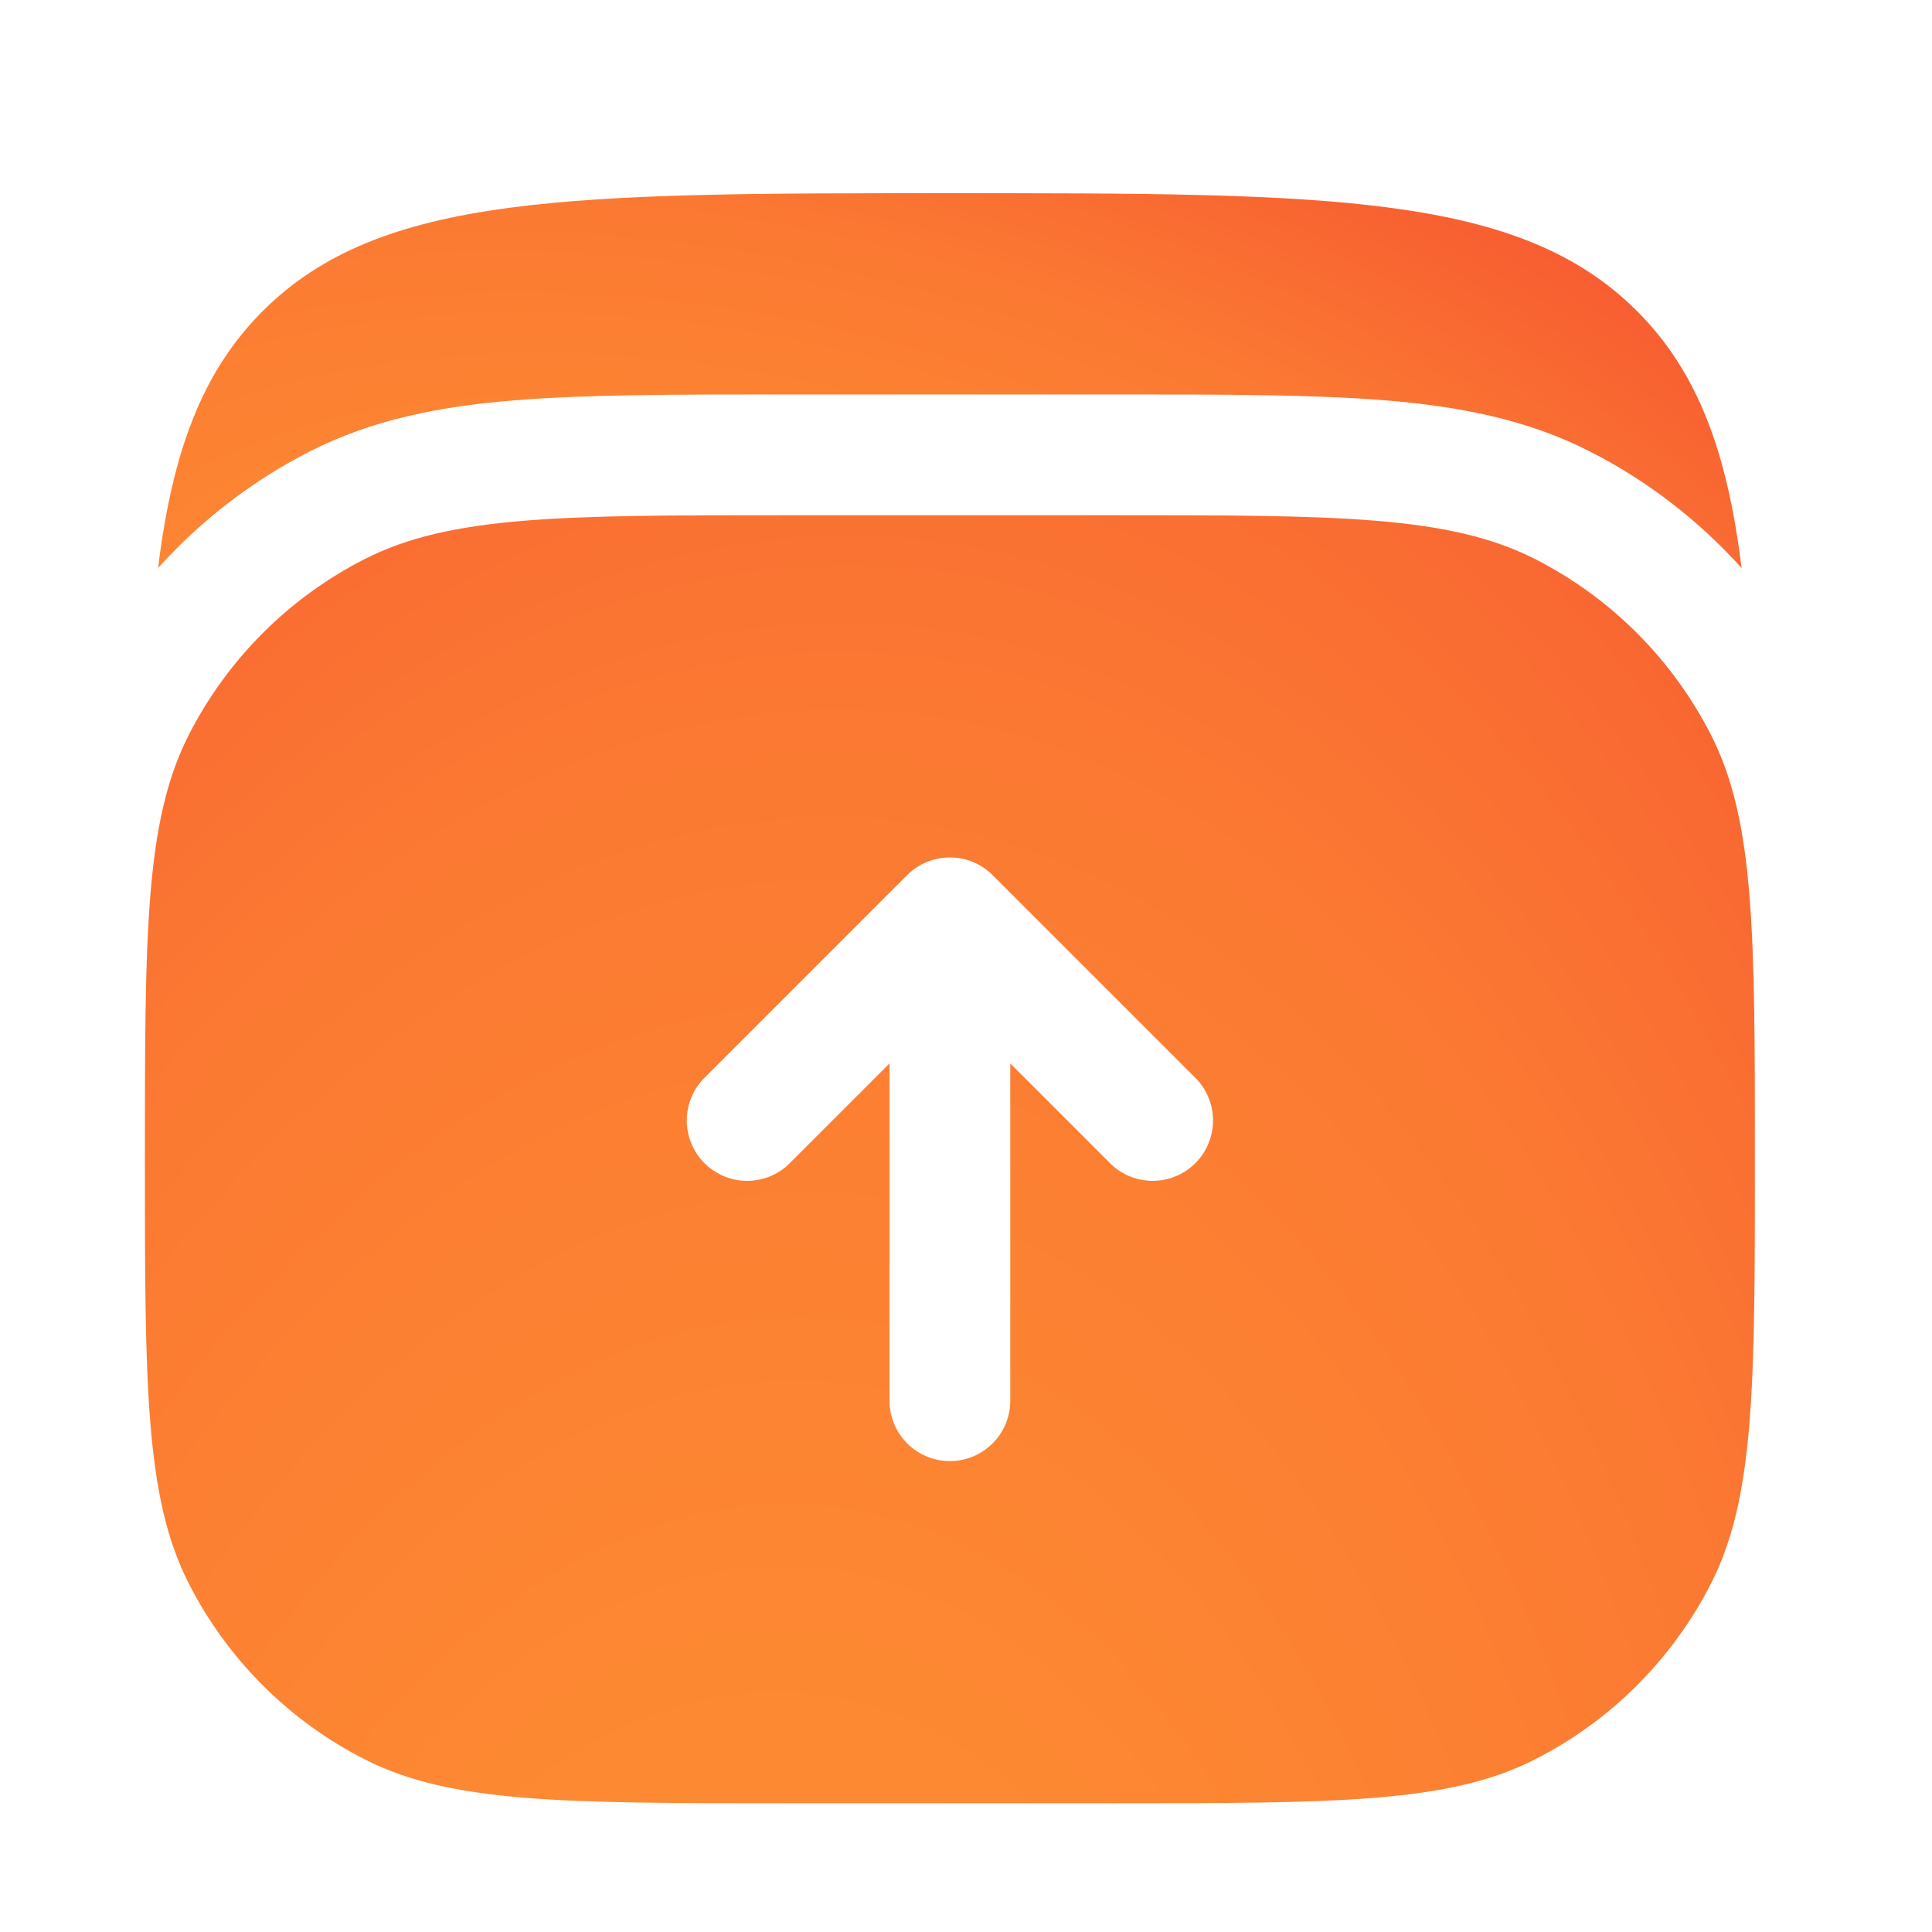<svg width="40" height="40" viewBox="0 0 40 40" fill="none" xmlns="http://www.w3.org/2000/svg">
<path d="M33.892 6.44C31.45 4 27.522 4 19.665 4C11.808 4 7.883 4 5.44 6.44C4.177 7.703 3.568 9.363 3.273 11.76C4.163 10.77 5.227 9.951 6.413 9.347C7.717 8.683 9.112 8.413 10.655 8.288C12.147 8.167 13.983 8.167 16.227 8.167H23.103C25.348 8.167 27.183 8.167 28.675 8.288C30.22 8.415 31.615 8.683 32.917 9.347C34.103 9.951 35.167 10.77 36.057 11.76C35.763 9.363 35.155 7.703 33.892 6.44Z" fill="url(#paint0_radial_2003_558)"/>
<path fill-rule="evenodd" clip-rule="evenodd" d="M3 24C3 19.334 3 17 3.908 15.217C4.707 13.649 5.982 12.374 7.55 11.575C9.333 10.667 11.667 10.667 16.333 10.667H23C27.667 10.667 30 10.667 31.783 11.575C33.351 12.374 34.626 13.649 35.425 15.217C36.333 17 36.333 19.334 36.333 24C36.333 28.667 36.333 31 35.425 32.784C34.626 34.352 33.351 35.627 31.783 36.425C30 37.334 27.667 37.334 23 37.334H16.333C11.667 37.334 9.333 37.334 7.55 36.425C5.982 35.627 4.707 34.352 3.908 32.784C3 31 3 28.667 3 24ZM20.55 18.117C20.316 17.883 19.998 17.752 19.667 17.752C19.335 17.752 19.018 17.883 18.783 18.117L14.617 22.284C14.494 22.398 14.395 22.536 14.327 22.689C14.259 22.843 14.222 23.008 14.219 23.176C14.216 23.344 14.247 23.511 14.31 23.666C14.373 23.822 14.466 23.963 14.585 24.082C14.704 24.201 14.845 24.294 15.001 24.357C15.156 24.42 15.323 24.451 15.491 24.448C15.659 24.445 15.824 24.408 15.978 24.34C16.131 24.272 16.269 24.173 16.383 24.05L18.417 22.017V29C18.417 29.332 18.548 29.65 18.783 29.884C19.017 30.119 19.335 30.25 19.667 30.25C19.998 30.25 20.316 30.119 20.55 29.884C20.785 29.65 20.917 29.332 20.917 29V22.017L22.95 24.05C23.064 24.173 23.202 24.272 23.356 24.34C23.509 24.408 23.675 24.445 23.843 24.448C24.01 24.451 24.177 24.42 24.333 24.357C24.488 24.294 24.63 24.201 24.748 24.082C24.867 23.963 24.961 23.822 25.023 23.666C25.086 23.511 25.117 23.344 25.114 23.176C25.111 23.008 25.075 22.843 25.006 22.689C24.938 22.536 24.84 22.398 24.717 22.284L20.55 18.117Z" fill="url(#paint1_radial_2003_558)"/>
<defs>
<radialGradient id="paint0_radial_2003_558" cx="0" cy="0" r="1" gradientUnits="userSpaceOnUse" gradientTransform="translate(15.26 17.58) rotate(-76.281) scale(24.706 42.853)">
<stop stop-color="#FF9933"/>
<stop offset="0.516" stop-color="#FB7932"/>
<stop offset="1" stop-color="#F33830"/>
</radialGradient>
<radialGradient id="paint1_radial_2003_558" cx="0" cy="0" r="1" gradientUnits="userSpaceOnUse" gradientTransform="translate(15.188 57.334) rotate(-85.868) scale(82.691 44.735)">
<stop stop-color="#FF9933"/>
<stop offset="0.516" stop-color="#FB7932"/>
<stop offset="1" stop-color="#F33830"/>
</radialGradient>
</defs>
</svg>
